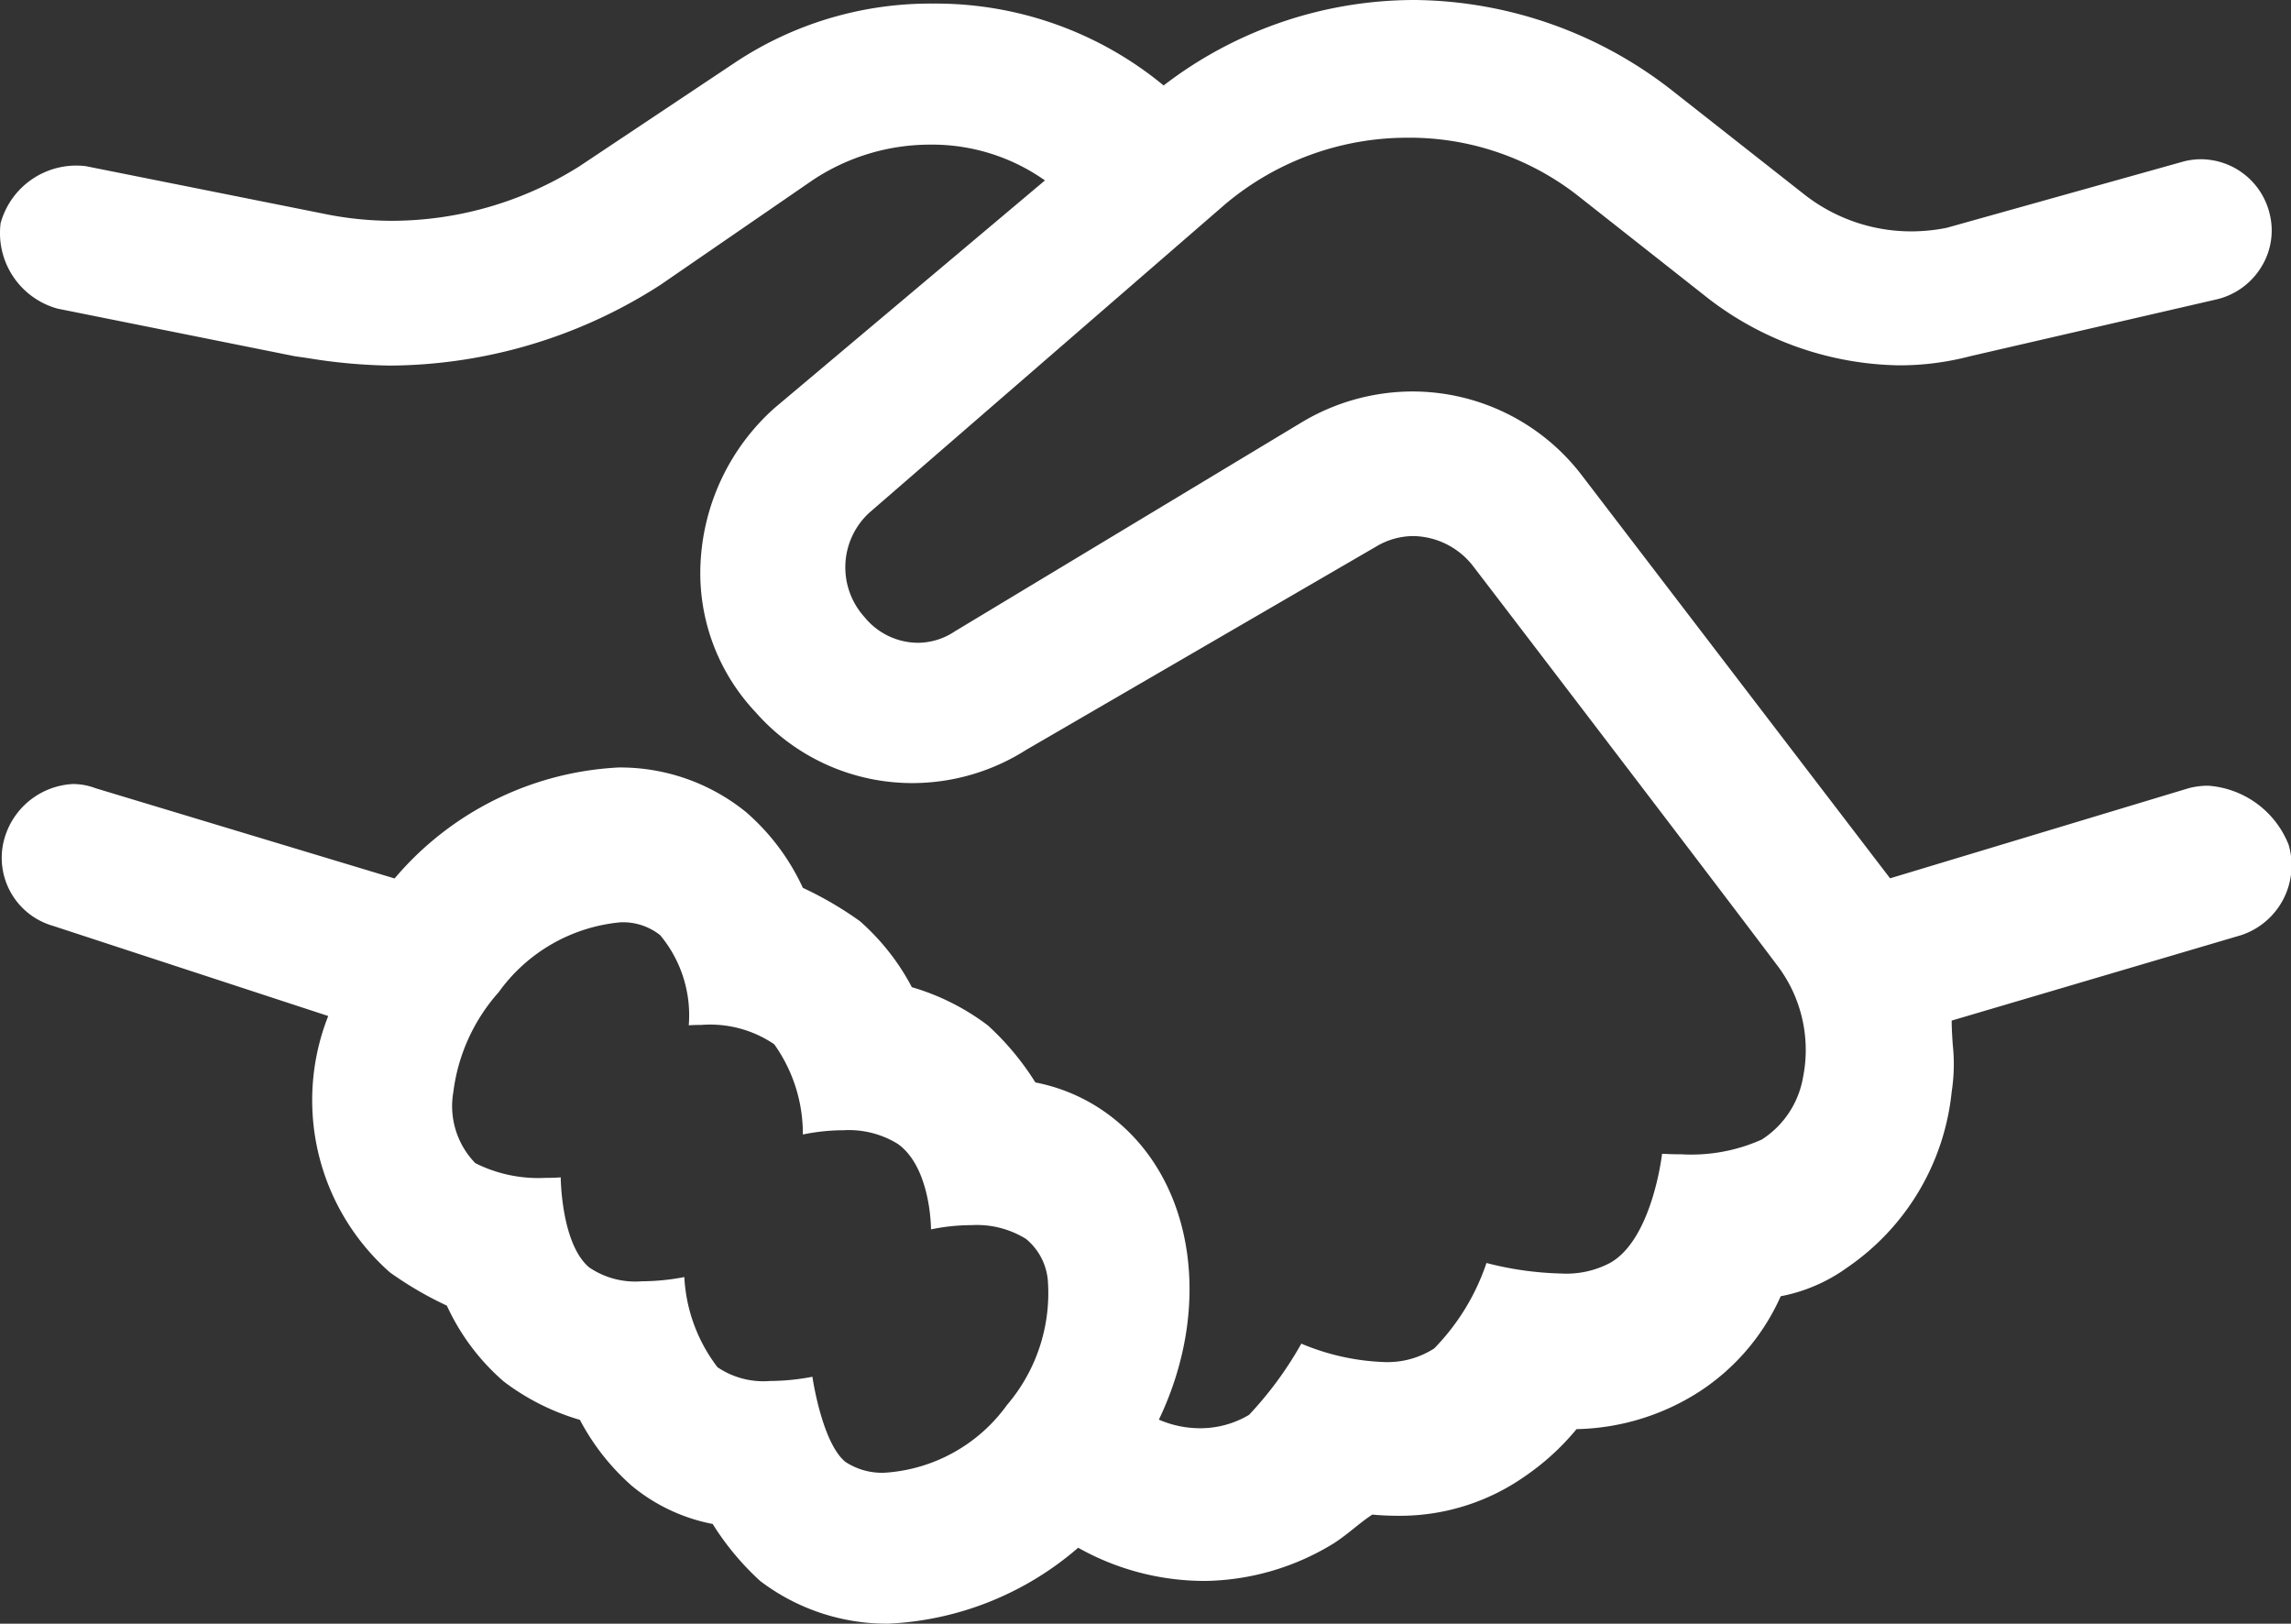 <svg id="default" xmlns="http://www.w3.org/2000/svg" xmlns:xlink="http://www.w3.org/1999/xlink" width="64" height="45.354" viewBox="0 0 64 45.354">
  <rect x="0" y="0" width="64" height="45.354" fill="#333333" stroke="none"/>
  <defs>
    <clipPath id="clip-path">
      <path id="iconhandshake" d="M24.815,45.354a5.848,5.848,0,0,1-3.581-1.194,7.626,7.626,0,0,1-1.325-1.591,5.032,5.032,0,0,1-2.255-1.062A6.449,6.449,0,0,1,16.2,39.661a6.546,6.546,0,0,1-2.126-1.07,6.252,6.252,0,0,1-1.591-2.121l-.015-.007a9.931,9.931,0,0,1-1.576-.922,6.408,6.408,0,0,1-1.723-7.161L1.474,25.86A1.975,1.975,0,0,1,.149,23.341,2.1,2.1,0,0,1,2.038,21.9a1.787,1.787,0,0,1,.63.117l8.355,2.521a8.776,8.776,0,0,1,6.259-3.1,5.582,5.582,0,0,1,3.555,1.243A6.252,6.252,0,0,1,22.428,24.8l.015.007a9.931,9.931,0,0,1,1.576.922,6.45,6.45,0,0,1,1.454,1.846,6.546,6.546,0,0,1,2.126,1.07,7.626,7.626,0,0,1,1.325,1.591A5.032,5.032,0,0,1,31.18,31.3c2.193,1.8,2.684,5.239,1.194,8.355a2.892,2.892,0,0,0,1.144.24,2.664,2.664,0,0,0,1.375-.374,10.146,10.146,0,0,0,1.46-1.989,6.535,6.535,0,0,0,2.306.514,2.411,2.411,0,0,0,1.406-.38,6.261,6.261,0,0,0,1.46-2.387,9.13,9.13,0,0,0,2.083.294,2.614,2.614,0,0,0,1.366-.294c1.181-.657,1.454-3.027,1.457-3.051.012,0,.225.015.542.015a4.817,4.817,0,0,0,2.243-.412A2.585,2.585,0,0,0,50.367,30.1a3.9,3.9,0,0,0-.754-3.179c-1.553-2.072-8.2-10.77-8.486-11.139a2.155,2.155,0,0,0-1.641-.808,2.025,2.025,0,0,0-1.012.275l-9.812,5.7a5.934,5.934,0,0,1-3.169.925,5.828,5.828,0,0,1-4.39-1.986,5.654,5.654,0,0,1-1.533-4.16,6.2,6.2,0,0,1,2.062-4.327L29.191,5.04a5.46,5.46,0,0,0-3.2-1,5.92,5.92,0,0,0-3.3,1L18.45,7.957a14.087,14.087,0,0,1-7.559,2.255A15.426,15.426,0,0,1,8.581,10l-.344-.049L1.608,8.621A2.19,2.19,0,0,1,.017,6.234,2.192,2.192,0,0,1,2.4,4.642L9.033,5.968a9.488,9.488,0,0,0,1.946.2,9.85,9.85,0,0,0,5.215-1.528L20.57,1.723A9.859,9.859,0,0,1,26.066.1a10,10,0,0,1,6.44,2.287A11.507,11.507,0,0,1,39.535,0,11.833,11.833,0,0,1,46.7,2.519l3.712,2.919A4.837,4.837,0,0,0,53.4,6.463a5.007,5.007,0,0,0,.983-.1l6.632-1.857a1.956,1.956,0,0,1,.471-.058,1.984,1.984,0,0,1,1.916,1.518,1.929,1.929,0,0,1-.232,1.492,2,2,0,0,1-1.228.9l-6.9,1.591a7.78,7.78,0,0,1-1.982.256,8.954,8.954,0,0,1-5.311-1.847L44.043,5.438a7.634,7.634,0,0,0-4.774-1.591A7.9,7.9,0,0,0,34.231,5.7l-9.946,8.621a2.071,2.071,0,0,0-.134,2.917,1.937,1.937,0,0,0,1.482.717,1.866,1.866,0,0,0,1.04-.319l9.68-5.833a6.037,6.037,0,0,1,3.1-.868,5.954,5.954,0,0,1,4.723,2.325L52.8,24.534l8.355-2.521a2.191,2.191,0,0,1,.527-.066A2.617,2.617,0,0,1,63.935,23.6a2.054,2.054,0,0,1-1.325,2.521l-8.089,2.387c0,.221.015.445.029.662a5.067,5.067,0,0,1-.029,1.328A6.777,6.777,0,0,1,51.6,35.408a4.657,4.657,0,0,1-1.855.8,6.173,6.173,0,0,1-2.255,2.653,6.578,6.578,0,0,1-3.449,1.059,6.964,6.964,0,0,1-1.457,1.328,6.072,6.072,0,0,1-3.548,1.092c-.227,0-.462-.011-.7-.033-.2.132-.364.265-.525.394s-.336.268-.537.4A7.047,7.047,0,0,1,33.7,44.16a7.207,7.207,0,0,1-3.581-.927A8.708,8.708,0,0,1,24.815,45.354Zm-2.121-6.9v0c.011.076.281,1.867.927,2.384a1.867,1.867,0,0,0,1.089.3,4.569,4.569,0,0,0,3.419-1.89,4.811,4.811,0,0,0,1.143-3.478,1.686,1.686,0,0,0-.611-1.164,2.607,2.607,0,0,0-1.524-.384,5.612,5.612,0,0,0-1.129.118c0-.019,0-1.725-.927-2.387a2.609,2.609,0,0,0-1.521-.382,5.661,5.661,0,0,0-1.132.119,4.3,4.3,0,0,0-.8-2.521,3.184,3.184,0,0,0-2.032-.54c-.213,0-.354.011-.355.011a3.494,3.494,0,0,0-.8-2.519,1.672,1.672,0,0,0-1.108-.358,4.716,4.716,0,0,0-3.4,1.95A5.149,5.149,0,0,0,12.665,30.5a2.282,2.282,0,0,0,.613,1.99,3.918,3.918,0,0,0,1.947.412c.256,0,.432-.014.439-.015,0,.02.013,1.866.8,2.519a2.292,2.292,0,0,0,1.47.384,6.373,6.373,0,0,0,1.183-.118,4.522,4.522,0,0,0,.927,2.519,2.292,2.292,0,0,0,1.47.384,6.356,6.356,0,0,0,1.18-.118Z" transform="translate(0 0)" fill="#fff"/>
    </clipPath>
  </defs>
  <g id="Group_2" data-name="Group 2" transform="translate(0 0)">
    <path id="iconhandshake-2" data-name="iconhandshake" d="M24.815,45.354a5.848,5.848,0,0,1-3.581-1.194,7.626,7.626,0,0,1-1.325-1.591,5.032,5.032,0,0,1-2.255-1.062A6.449,6.449,0,0,1,16.2,39.661a6.546,6.546,0,0,1-2.126-1.07,6.252,6.252,0,0,1-1.591-2.121l-.015-.007a9.931,9.931,0,0,1-1.576-.922,6.408,6.408,0,0,1-1.723-7.161L1.474,25.86A1.975,1.975,0,0,1,.149,23.341,2.1,2.1,0,0,1,2.038,21.9a1.787,1.787,0,0,1,.63.117l8.355,2.521a8.776,8.776,0,0,1,6.259-3.1,5.582,5.582,0,0,1,3.555,1.243A6.252,6.252,0,0,1,22.428,24.8l.015.007a9.931,9.931,0,0,1,1.576.922,6.45,6.45,0,0,1,1.454,1.846,6.546,6.546,0,0,1,2.126,1.07,7.626,7.626,0,0,1,1.325,1.591A5.032,5.032,0,0,1,31.18,31.3c2.193,1.8,2.684,5.239,1.194,8.355a2.892,2.892,0,0,0,1.144.24,2.664,2.664,0,0,0,1.375-.374,10.146,10.146,0,0,0,1.46-1.989,6.535,6.535,0,0,0,2.306.514,2.411,2.411,0,0,0,1.406-.38,6.261,6.261,0,0,0,1.46-2.387,9.13,9.13,0,0,0,2.083.294,2.614,2.614,0,0,0,1.366-.294c1.181-.657,1.454-3.027,1.457-3.051.012,0,.225.015.542.015a4.817,4.817,0,0,0,2.243-.412A2.585,2.585,0,0,0,50.367,30.1a3.9,3.9,0,0,0-.754-3.179c-1.553-2.072-8.2-10.77-8.486-11.139a2.155,2.155,0,0,0-1.641-.808,2.025,2.025,0,0,0-1.012.275l-9.812,5.7a5.934,5.934,0,0,1-3.169.925,5.828,5.828,0,0,1-4.39-1.986,5.654,5.654,0,0,1-1.533-4.16,6.2,6.2,0,0,1,2.062-4.327L29.191,5.04a5.46,5.46,0,0,0-3.2-1,5.92,5.92,0,0,0-3.3,1L18.45,7.957a14.087,14.087,0,0,1-7.559,2.255A15.426,15.426,0,0,1,8.581,10l-.344-.049L1.608,8.621A2.19,2.19,0,0,1,.017,6.234,2.192,2.192,0,0,1,2.4,4.642L9.033,5.968a9.488,9.488,0,0,0,1.946.2,9.85,9.85,0,0,0,5.215-1.528L20.57,1.723A9.859,9.859,0,0,1,26.066.1a10,10,0,0,1,6.44,2.287A11.507,11.507,0,0,1,39.535,0,11.833,11.833,0,0,1,46.7,2.519l3.712,2.919A4.837,4.837,0,0,0,53.4,6.463a5.007,5.007,0,0,0,.983-.1l6.632-1.857a1.956,1.956,0,0,1,.471-.058,1.984,1.984,0,0,1,1.916,1.518,1.929,1.929,0,0,1-.232,1.492,2,2,0,0,1-1.228.9l-6.9,1.591a7.78,7.78,0,0,1-1.982.256,8.954,8.954,0,0,1-5.311-1.847L44.043,5.438a7.634,7.634,0,0,0-4.774-1.591A7.9,7.9,0,0,0,34.231,5.7l-9.946,8.621a2.071,2.071,0,0,0-.134,2.917,1.937,1.937,0,0,0,1.482.717,1.866,1.866,0,0,0,1.04-.319l9.68-5.833a6.037,6.037,0,0,1,3.1-.868,5.954,5.954,0,0,1,4.723,2.325L52.8,24.534l8.355-2.521a2.191,2.191,0,0,1,.527-.066A2.617,2.617,0,0,1,63.935,23.6a2.054,2.054,0,0,1-1.325,2.521l-8.089,2.387c0,.221.015.445.029.662a5.067,5.067,0,0,1-.029,1.328A6.777,6.777,0,0,1,51.6,35.408a4.657,4.657,0,0,1-1.855.8,6.173,6.173,0,0,1-2.255,2.653,6.578,6.578,0,0,1-3.449,1.059,6.964,6.964,0,0,1-1.457,1.328,6.072,6.072,0,0,1-3.548,1.092c-.227,0-.462-.011-.7-.033-.2.132-.364.265-.525.394s-.336.268-.537.4A7.047,7.047,0,0,1,33.7,44.16a7.207,7.207,0,0,1-3.581-.927A8.708,8.708,0,0,1,24.815,45.354Zm-2.121-6.9v0c.011.076.281,1.867.927,2.384a1.867,1.867,0,0,0,1.089.3,4.569,4.569,0,0,0,3.419-1.89,4.811,4.811,0,0,0,1.143-3.478,1.686,1.686,0,0,0-.611-1.164,2.607,2.607,0,0,0-1.524-.384,5.612,5.612,0,0,0-1.129.118c0-.019,0-1.725-.927-2.387a2.609,2.609,0,0,0-1.521-.382,5.661,5.661,0,0,0-1.132.119,4.3,4.3,0,0,0-.8-2.521,3.184,3.184,0,0,0-2.032-.54c-.213,0-.354.011-.355.011a3.494,3.494,0,0,0-.8-2.519,1.672,1.672,0,0,0-1.108-.358,4.716,4.716,0,0,0-3.4,1.95A5.149,5.149,0,0,0,12.665,30.5a2.282,2.282,0,0,0,.613,1.99,3.918,3.918,0,0,0,1.947.412c.256,0,.432-.014.439-.015,0,.02.013,1.866.8,2.519a2.292,2.292,0,0,0,1.47.384,6.373,6.373,0,0,0,1.183-.118,4.522,4.522,0,0,0,.927,2.519,2.292,2.292,0,0,0,1.47.384,6.356,6.356,0,0,0,1.18-.118Z" transform="translate(0 0)" fill="#fff"/>
  </g>
</svg>
